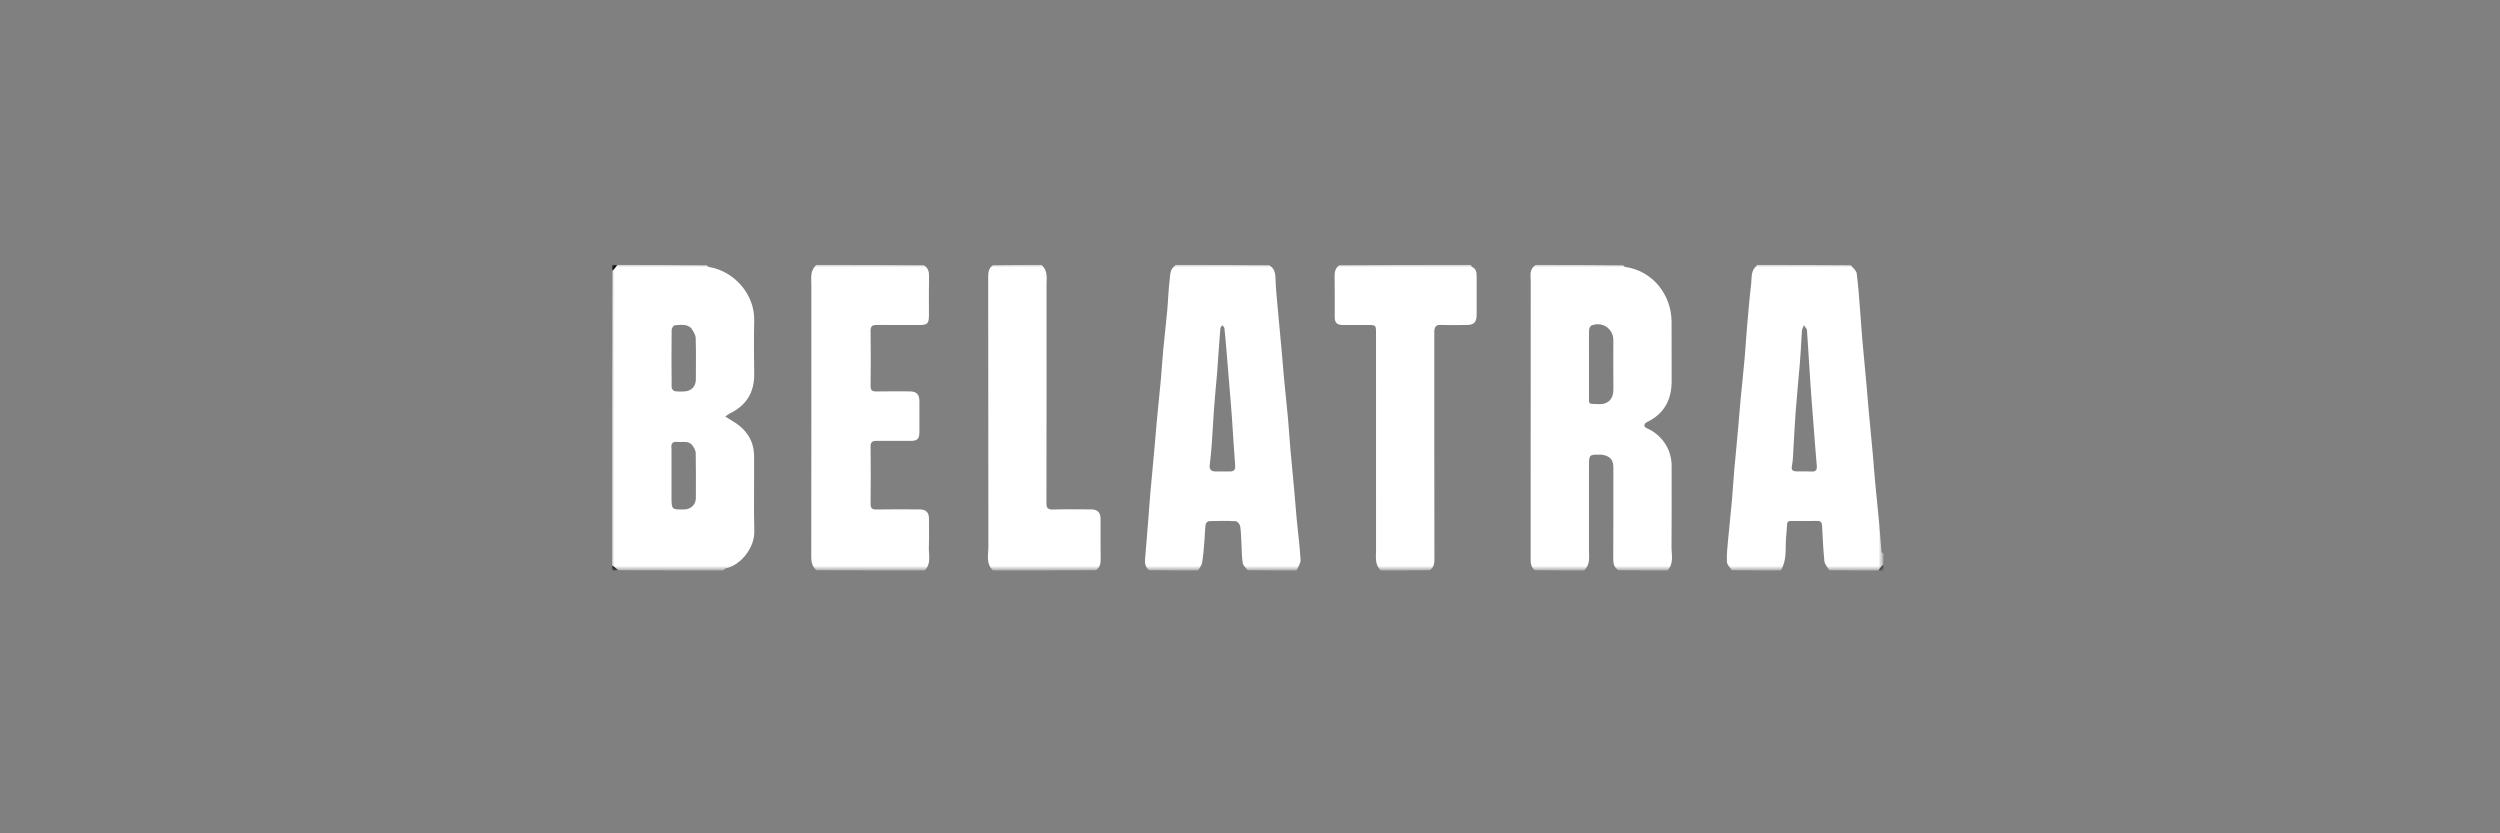 <svg width="360" height="120" viewBox="0 0 360 120" fill="none" xmlns="http://www.w3.org/2000/svg">
<rect x="0" y="0" width="360" height="120" fill="#808080" stroke="none"/>
<mask id="mask0_18_281" style="mask-type:luminance" maskUnits="userSpaceOnUse" x="88" y="38" width="184" height="44">
<path d="M271.071 38H88V82H271.071V38Z" fill="white"/>
</mask>
<g mask="url(#mask0_18_281)">
<path d="M104.172 82.152C99.134 82.152 94.096 82.152 89.039 82.113C88.731 81.848 88.442 81.62 88.153 81.393C88.153 67.28 88.153 53.166 88.192 39.033C88.459 38.726 88.687 38.439 88.916 38.152C93.191 38.152 97.465 38.152 101.762 38.201C101.886 38.317 101.981 38.425 102.091 38.443C105.699 39.04 108.686 42.351 108.606 46.144C108.552 48.696 108.562 51.251 108.605 53.804C108.651 56.507 107.467 58.41 105.03 59.571C104.854 59.655 104.703 59.792 104.438 59.976C104.798 60.204 104.991 60.341 105.196 60.455C107.26 61.599 108.571 63.244 108.589 65.68C108.616 69.295 108.533 72.912 108.618 76.525C108.675 78.948 106.603 81.426 104.46 81.859C104.348 81.882 104.267 82.051 104.172 82.152ZM96.696 64.655C96.696 66.928 96.696 69.201 96.696 71.474C96.696 73.41 96.696 73.41 98.636 73.352C99.494 73.326 100.199 72.629 100.202 71.767C100.211 69.595 100.225 67.422 100.185 65.251C100.179 64.894 99.964 64.506 99.751 64.195C99.21 63.404 98.349 63.712 97.595 63.634C96.903 63.562 96.573 63.789 96.696 64.655ZM99.529 47.242C98.829 46.607 97.967 46.798 97.159 46.842C96.994 46.851 96.719 47.271 96.717 47.504C96.686 50.277 96.688 53.051 96.717 55.824C96.719 56.004 96.994 56.31 97.171 56.333C97.694 56.4 98.238 56.403 98.763 56.343C99.639 56.244 100.203 55.546 100.204 54.644C100.207 52.652 100.24 50.659 100.18 48.669C100.165 48.197 99.833 47.734 99.529 47.242Z" fill="white"/>
<path d="M228.202 82.152C225.81 82.152 223.416 82.152 221.004 82.113C220.481 81.677 220.411 81.148 220.411 80.537C220.426 67.19 220.421 53.843 220.424 40.497C220.424 39.67 220.194 38.769 221.093 38.197C221.073 38.182 221.053 38.167 221.032 38.152C225.256 38.152 229.48 38.152 233.728 38.202C233.853 38.319 233.949 38.427 234.058 38.443C238 39.009 240.68 42.446 240.708 46.325C240.729 49.13 240.69 51.935 240.719 54.74C240.748 57.504 239.695 59.594 237.107 60.808C236.948 60.882 236.79 61.114 236.775 61.285C236.765 61.402 236.98 61.595 237.135 61.662C239.274 62.588 240.713 64.658 240.713 67.048C240.713 70.94 240.736 74.832 240.698 78.723C240.686 79.884 241.087 81.147 240.102 82.152C237.76 82.152 235.417 82.152 233.056 82.113C232.423 81.713 232.305 81.168 232.309 80.491C232.334 76.123 232.317 71.755 232.327 67.388C232.328 66.755 232.214 66.166 231.66 65.816C231.344 65.617 230.93 65.486 230.557 65.477C228.813 65.435 228.813 65.454 228.813 67.155C228.813 71.169 228.815 75.183 228.811 79.198C228.81 80.216 229.025 81.29 228.14 82.109C228.161 82.123 228.181 82.137 228.202 82.152ZM228.813 50.365C228.813 52.514 228.808 54.662 228.814 56.81C228.818 58.356 228.638 58.119 230.199 58.194C231.604 58.261 232.349 57.415 232.331 56.034C232.299 53.684 232.322 51.333 232.322 48.983C232.321 47.326 230.747 46.25 229.177 46.867C229.002 46.936 228.839 47.268 228.829 47.485C228.791 48.393 228.813 49.304 228.813 50.365Z" fill="white"/>
<path d="M169.162 38.152C173.691 38.152 178.22 38.152 182.77 38.189C183.526 38.66 183.654 39.331 183.674 40.129C183.71 41.475 183.851 42.818 183.97 44.16C184.161 46.318 184.373 48.474 184.569 50.632C184.682 51.874 184.769 53.118 184.888 54.359C185.078 56.365 185.298 58.369 185.482 60.376C185.607 61.743 185.679 63.114 185.8 64.482C185.99 66.64 186.204 68.796 186.4 70.953C186.512 72.195 186.598 73.439 186.717 74.68C186.908 76.661 187.166 78.637 187.282 80.622C187.312 81.119 186.91 81.641 186.706 82.152C184.364 82.152 182.022 82.152 179.66 82.113C179.403 81.749 179.014 81.448 178.957 81.094C178.815 80.211 178.825 79.303 178.773 78.406C178.723 77.533 178.719 76.653 178.592 75.791C178.551 75.511 178.2 75.069 177.971 75.056C176.682 74.985 175.385 75.003 174.093 75.044C173.92 75.049 173.632 75.339 173.609 75.523C173.508 76.339 173.499 77.165 173.43 77.986C173.345 78.999 173.278 80.019 173.109 81.02C173.041 81.419 172.723 81.776 172.519 82.152C170.176 82.152 167.834 82.152 165.473 82.113C164.951 81.677 164.831 81.152 164.886 80.538C165.052 78.674 165.199 76.809 165.347 74.943C165.456 73.574 165.542 72.203 165.663 70.835C165.852 68.675 166.066 66.519 166.262 64.36C166.375 63.117 166.463 61.873 166.581 60.631C166.772 58.598 166.989 56.568 167.175 54.534C167.298 53.192 167.368 51.844 167.495 50.502C167.679 48.544 167.909 46.591 168.089 44.633C168.219 43.215 168.246 41.786 168.425 40.376C168.521 39.626 168.425 38.739 169.253 38.244C169.223 38.213 169.193 38.183 169.162 38.152ZM175.265 53.692C175.114 55.406 174.947 57.119 174.819 58.835C174.693 60.532 174.618 62.234 174.497 63.931C174.424 64.948 174.322 65.964 174.201 66.976C174.131 67.556 174.368 67.876 174.983 67.887C175.669 67.899 176.356 67.875 177.042 67.894C177.636 67.91 177.914 67.702 177.866 67.061C177.692 64.742 177.552 62.42 177.396 60.099C177.351 59.426 177.296 58.754 177.24 58.081C177.041 55.644 176.841 53.206 176.637 50.769C176.539 49.602 176.444 48.435 176.32 47.271C176.303 47.112 176.128 46.971 176.027 46.821C175.925 46.97 175.748 47.113 175.735 47.269C175.565 49.361 175.417 51.455 175.265 53.692Z" fill="white"/>
<path d="M252.917 38.152C257.446 38.152 261.976 38.152 266.524 38.189C266.83 38.609 267.314 38.966 267.368 39.378C267.602 41.182 267.718 43.002 267.866 44.817C267.979 46.211 268.06 47.608 268.182 49.001C268.37 51.161 268.585 53.318 268.781 55.477C268.895 56.719 268.984 57.964 269.099 59.207C269.293 61.315 269.504 63.421 269.697 65.529C269.814 66.822 269.896 68.118 270.018 69.41C270.206 71.418 270.425 73.423 270.61 75.431C270.734 76.774 270.814 78.12 270.934 79.463C270.943 79.558 271.124 79.638 271.224 79.724C271.224 80.234 271.224 80.744 271.186 81.272C270.919 81.577 270.69 81.864 270.461 82.152C268.118 82.152 265.776 82.152 263.415 82.116C263.157 81.657 262.755 81.25 262.71 80.808C262.536 79.116 262.471 77.413 262.379 75.713C262.354 75.235 262.191 74.996 261.652 75.011C260.433 75.043 259.212 75.025 257.992 75.018C257.624 75.016 257.348 75.057 257.335 75.531C257.315 76.179 257.237 76.825 257.189 77.473C257.073 79.055 257.335 80.698 256.426 82.152C254.083 82.152 251.741 82.152 249.379 82.113C249.121 81.697 248.704 81.331 248.681 80.942C248.625 79.998 248.726 79.041 248.811 78.094C248.994 76.06 249.22 74.031 249.404 71.997C249.529 70.604 249.6 69.206 249.722 67.813C249.91 65.653 250.126 63.496 250.322 61.337C250.435 60.094 250.522 58.849 250.639 57.607C250.831 55.574 251.051 53.544 251.235 51.51C251.36 50.117 251.432 48.719 251.553 47.326C251.742 45.166 251.919 43.005 252.17 40.852C252.276 39.946 252.096 38.91 253.008 38.244C252.978 38.214 252.947 38.183 252.917 38.152ZM260.198 47.45C260.054 47.24 259.91 47.031 259.768 46.822C259.671 47.076 259.511 47.324 259.488 47.585C259.408 48.482 259.38 49.383 259.323 50.282C259.278 51.005 259.229 51.728 259.168 52.45C258.969 54.76 258.745 57.067 258.569 59.379C258.434 61.124 258.363 62.875 258.254 64.622C258.202 65.445 258.203 66.282 258.037 67.083C257.906 67.714 258.187 67.861 258.666 67.881C259.375 67.912 260.09 67.854 260.798 67.9C261.431 67.942 261.676 67.73 261.619 67.088C261.448 65.149 261.306 63.207 261.156 61.267C261.002 59.276 260.836 57.286 260.703 55.294C260.532 52.722 260.388 50.15 260.198 47.45Z" fill="white"/>
<path d="M133.158 82.152C127.968 82.152 122.778 82.152 117.568 82.115C116.933 81.566 116.818 80.908 116.82 80.13C116.84 67.122 116.833 54.115 116.836 41.107C116.836 40.088 116.621 39.014 117.507 38.195C117.486 38.18 117.465 38.166 117.445 38.152C122.635 38.152 127.825 38.152 133.035 38.191C133.668 38.59 133.796 39.135 133.782 39.814C133.743 41.683 133.769 43.553 133.768 45.423C133.768 46.571 133.544 46.8 132.428 46.8C130.37 46.8 128.312 46.809 126.254 46.794C125.65 46.79 125.351 46.941 125.362 47.642C125.402 50.27 125.4 52.898 125.363 55.525C125.353 56.207 125.579 56.389 126.236 56.372C127.81 56.33 129.386 56.356 130.961 56.359C131.968 56.361 132.392 56.772 132.394 57.753C132.398 59.243 132.398 60.734 132.395 62.225C132.392 63.189 132.101 63.486 131.147 63.489C129.496 63.492 127.844 63.499 126.193 63.485C125.601 63.48 125.357 63.68 125.364 64.317C125.396 67.045 125.397 69.775 125.364 72.503C125.356 73.163 125.542 73.379 126.221 73.366C128.304 73.326 130.388 73.346 132.471 73.355C133.328 73.358 133.767 73.802 133.768 74.632C133.77 75.996 133.809 77.362 133.756 78.724C133.711 79.886 134.143 81.147 133.158 82.152Z" fill="white"/>
<path d="M198.83 82.152C198.779 82.137 198.8 82.123 198.821 82.109C197.934 81.289 198.15 80.214 198.15 79.194C198.148 68.781 198.148 58.369 198.148 47.956C198.148 46.83 198.118 46.8 196.996 46.8C195.777 46.8 194.557 46.807 193.336 46.797C192.522 46.79 192.204 46.472 192.201 45.653C192.193 43.706 192.222 41.76 192.185 39.815C192.172 39.136 192.299 38.59 192.86 38.191C199.118 38.152 205.426 38.152 211.807 38.152C211.896 38.242 211.889 38.394 211.936 38.414C212.565 38.672 212.636 39.214 212.639 39.776C212.647 41.62 212.648 43.464 212.639 45.308C212.634 46.416 212.247 46.8 211.171 46.8C209.926 46.8 208.681 46.831 207.438 46.787C206.793 46.764 206.588 47.083 206.542 47.623C206.526 47.824 206.539 48.027 206.539 48.229C206.539 58.991 206.532 69.753 206.555 80.515C206.556 81.198 206.457 81.732 205.877 82.112C203.587 82.152 201.244 82.152 198.83 82.152Z" fill="white"/>
<path d="M142.994 82.152C141.939 81.146 142.328 79.883 142.326 78.722C142.304 65.753 142.316 52.784 142.3 39.815C142.299 39.138 142.412 38.591 142.974 38.191C145.265 38.152 147.607 38.152 150.021 38.152C150.072 38.166 150.051 38.18 150.03 38.195C150.917 39.015 150.701 40.09 150.701 41.109C150.704 51.547 150.709 61.985 150.688 72.423C150.687 73.139 150.864 73.39 151.618 73.369C153.446 73.316 155.277 73.348 157.107 73.353C158.052 73.356 158.48 73.783 158.482 74.727C158.486 76.648 158.459 78.569 158.496 80.489C158.51 81.168 158.384 81.714 157.821 82.113C152.937 82.152 148.001 82.152 142.994 82.152Z" fill="white"/>
<path d="M270.538 82.152C270.69 81.865 270.918 81.577 271.186 81.342C271.224 81.633 271.224 81.872 271.224 82.152C271.021 82.152 270.818 82.152 270.538 82.152Z" fill="black"/>
<path d="M88.153 81.469C88.442 81.62 88.731 81.848 88.968 82.113C88.675 82.152 88.434 82.152 88.153 82.152C88.153 81.95 88.153 81.747 88.153 81.469Z" fill="black"/>
<path d="M88.839 38.152C88.687 38.439 88.459 38.726 88.192 38.962C88.153 38.671 88.153 38.431 88.153 38.152C88.356 38.152 88.559 38.152 88.839 38.152Z" fill="black"/>
</g>
</svg>
